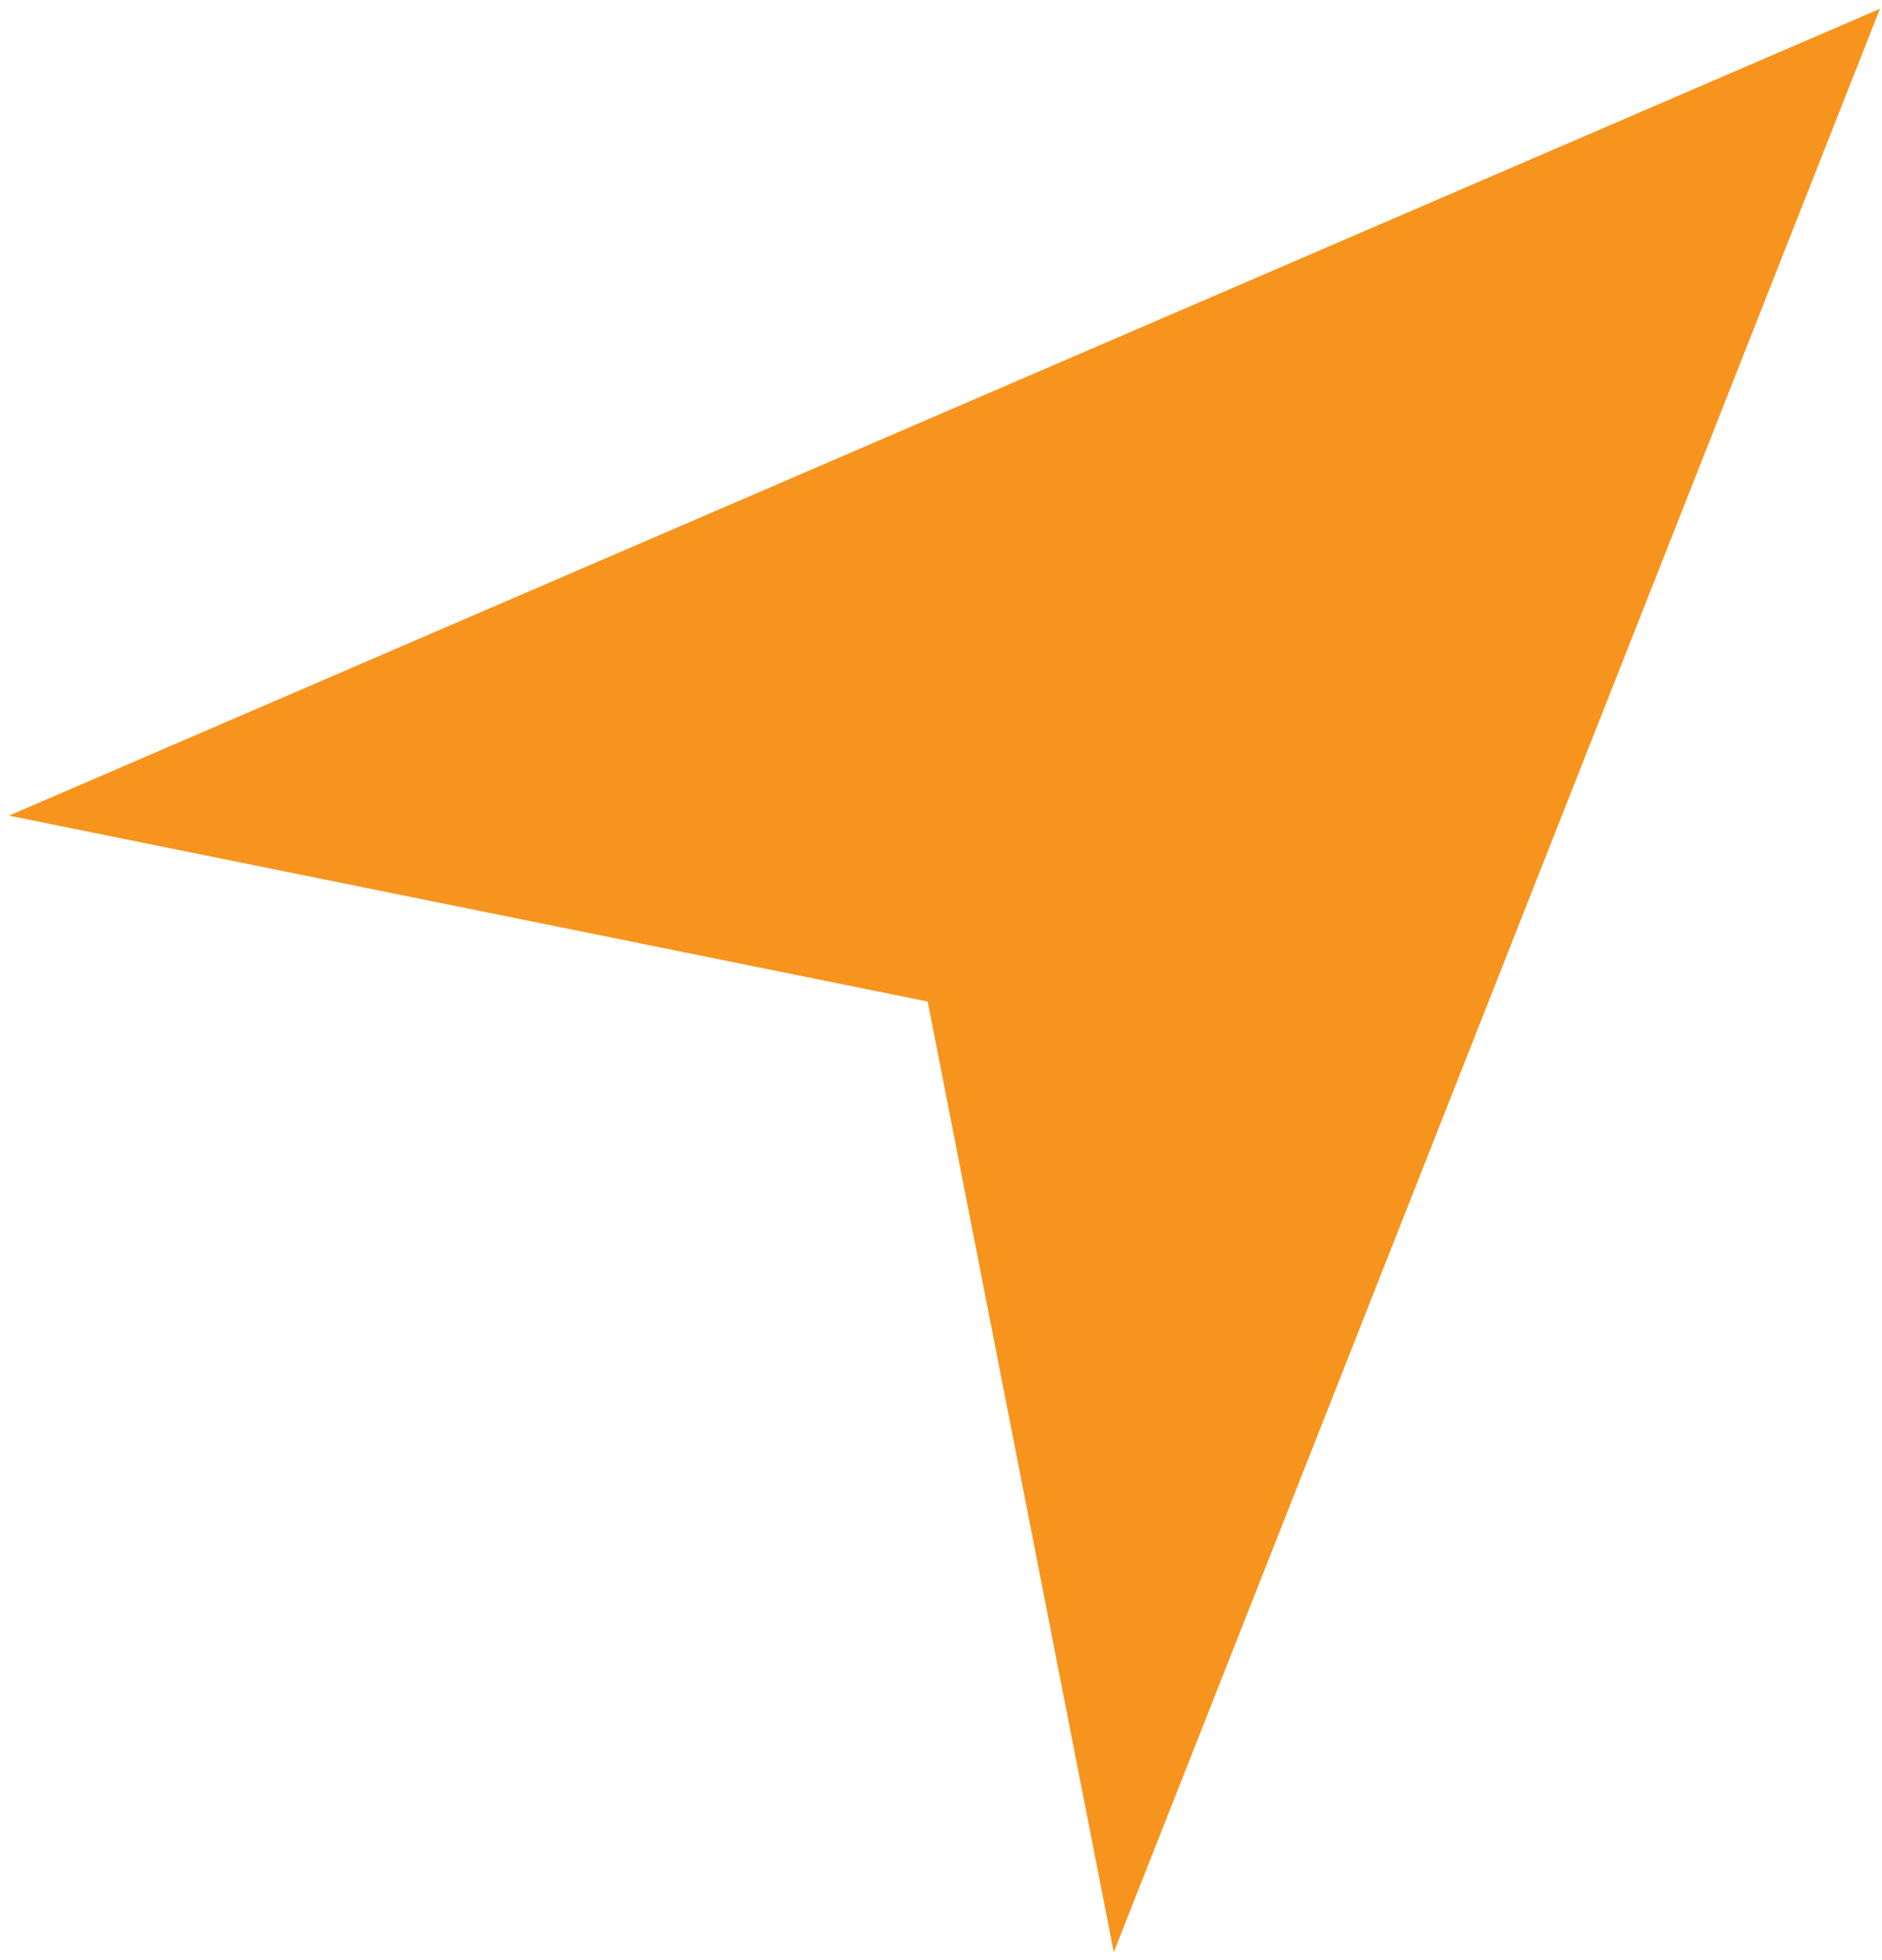 <svg xmlns="http://www.w3.org/2000/svg" xmlns:xlink="http://www.w3.org/1999/xlink" width="269" height="280"><defs><clipPath id="clip0"><path d="M-13 145 256 145 256 425-13 425Z" fill-rule="evenodd" clip-rule="evenodd"></path></clipPath></defs><g clip-path="url(#clip0)" transform="translate(13 -145)"><path d="M120.165 287.5-9.5 261.278 254.5 147.5 146.409 421.5 120.165 287.5Z" stroke="#F7941E" stroke-width="1.333" stroke-miterlimit="8" fill="#F7941E" fill-rule="evenodd"></path></g></svg>